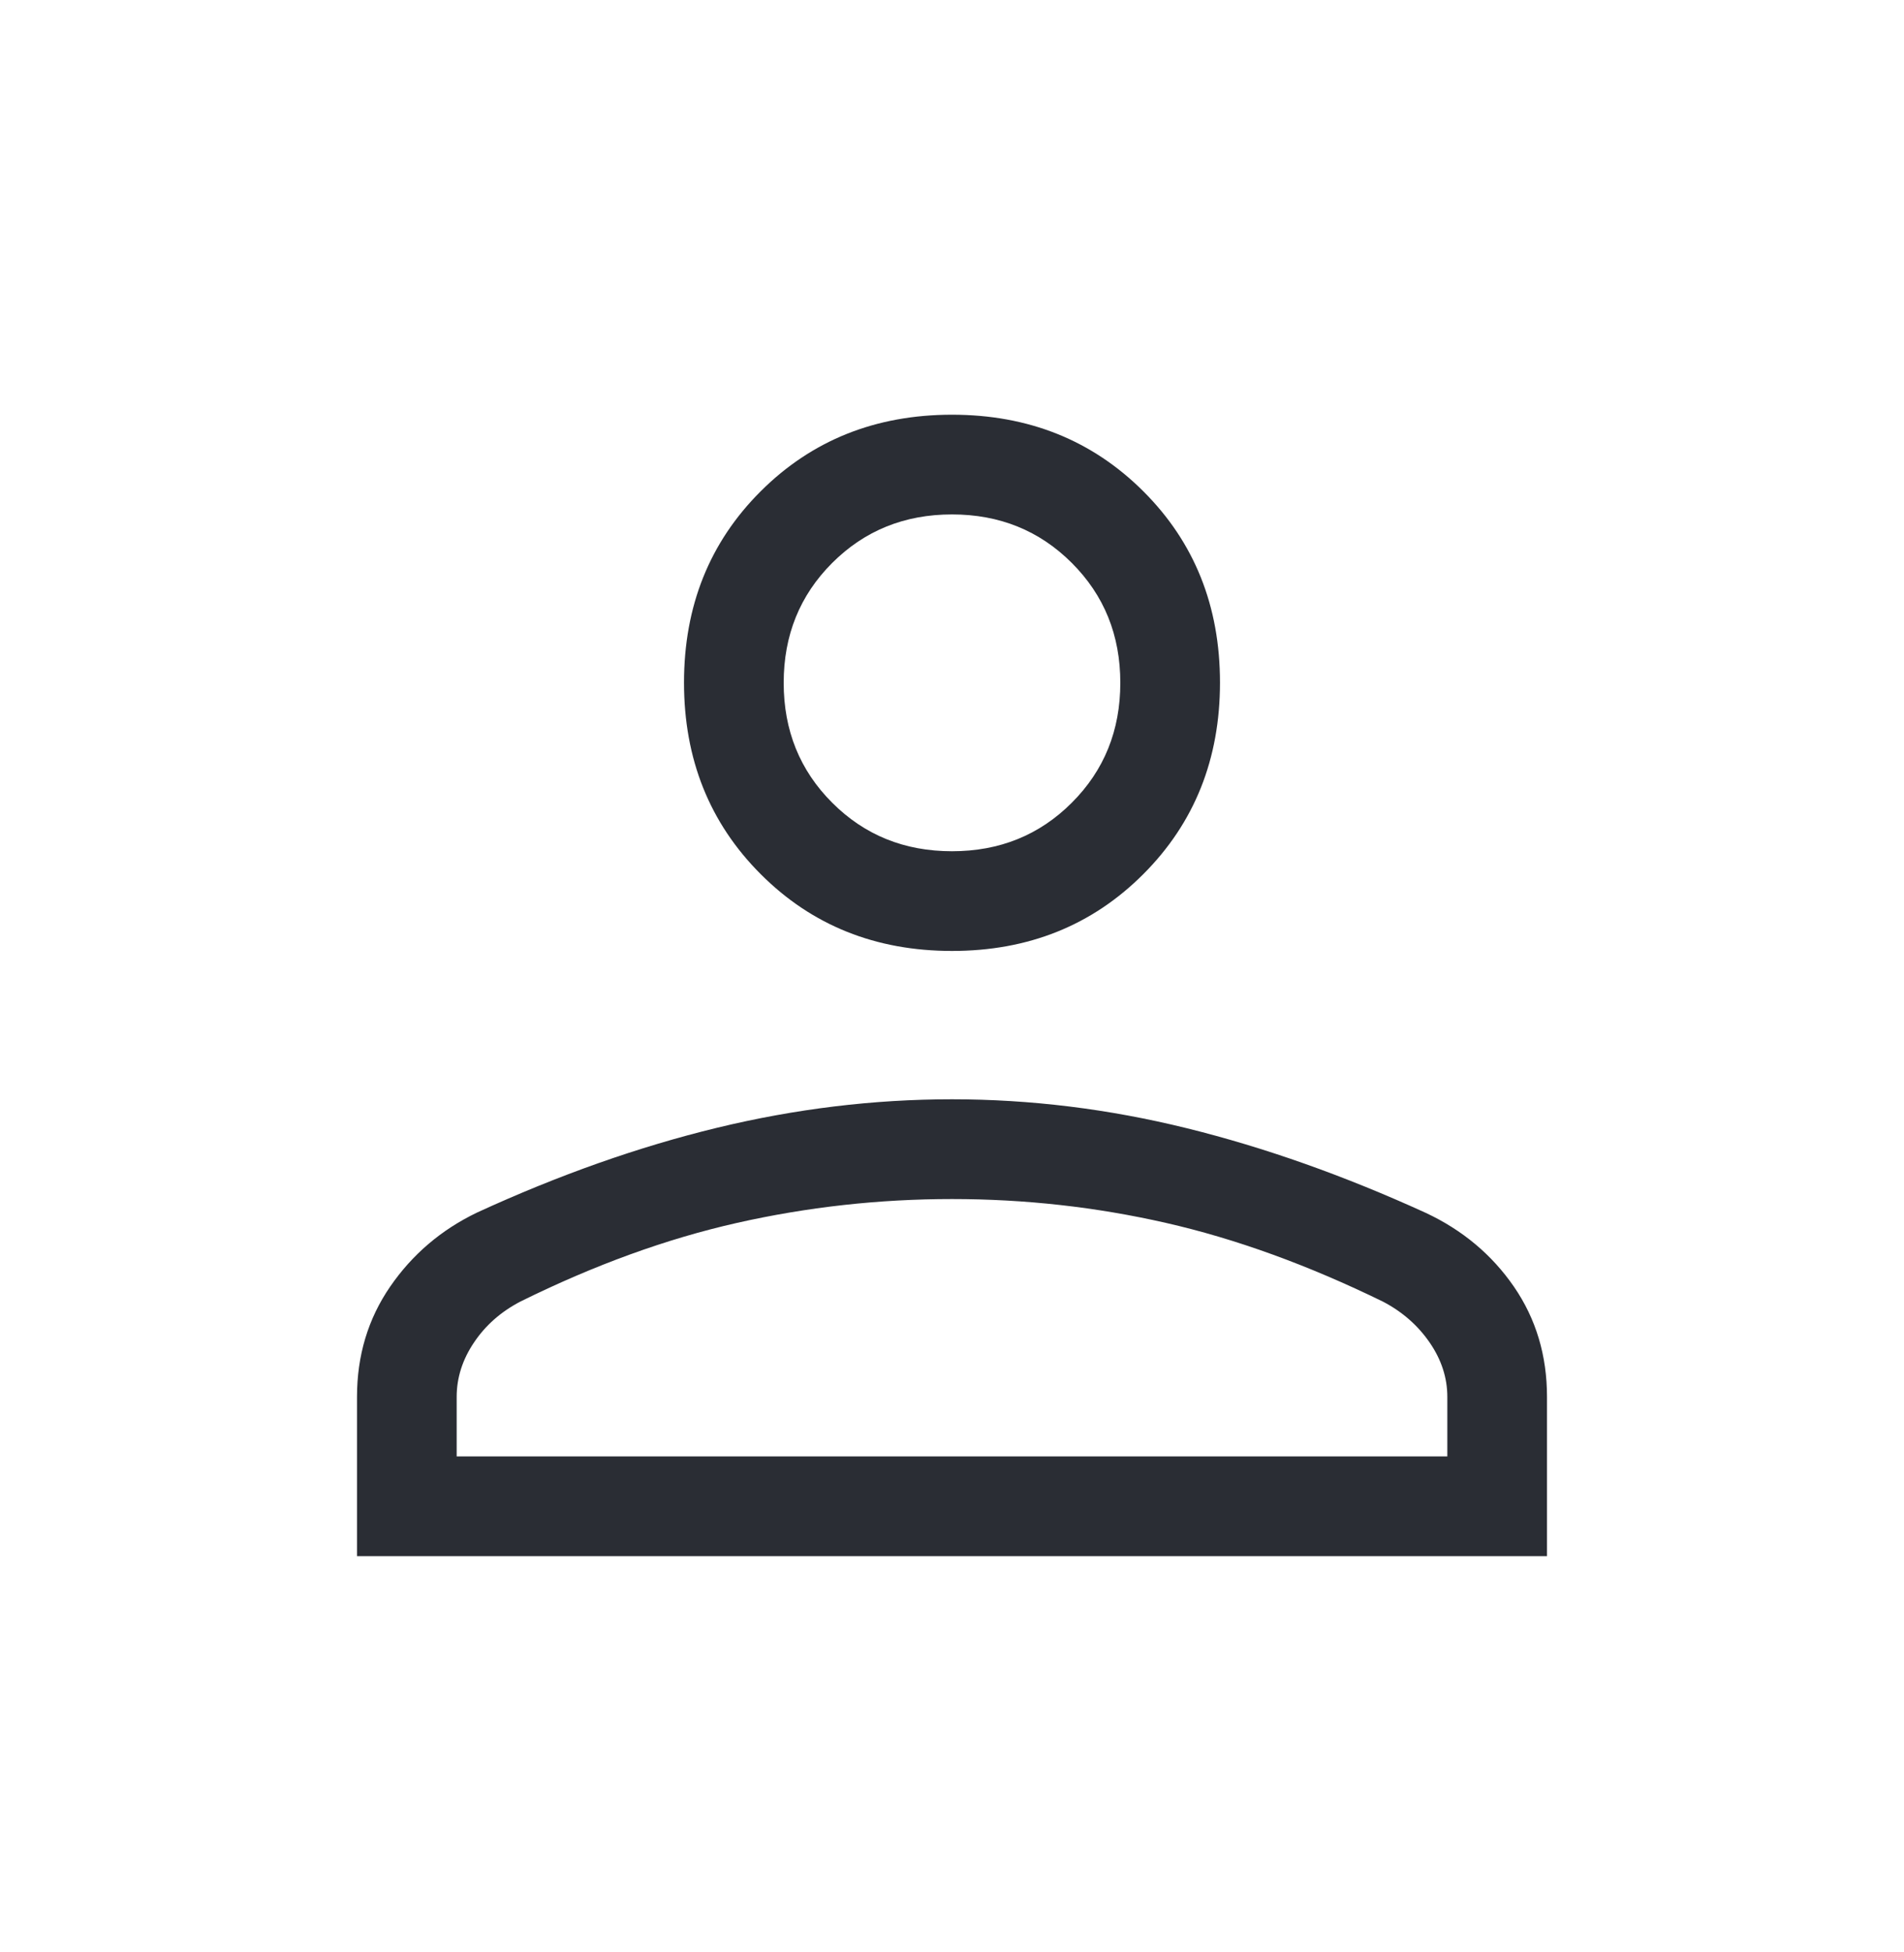 <svg width="40" height="41" viewBox="0 0 40 41" fill="none" xmlns="http://www.w3.org/2000/svg">
<path d="M20 19.97C18.396 19.97 17.056 19.433 15.982 18.358C14.907 17.283 14.37 15.942 14.37 14.335C14.37 12.727 14.907 11.387 15.982 10.316C17.056 9.245 18.396 8.709 20 8.709C21.604 8.709 22.944 9.245 24.018 10.316C25.093 11.387 25.63 12.727 25.63 14.335C25.63 15.942 25.093 17.283 24.018 18.358C22.944 19.433 21.604 19.97 20 19.97ZM7.5 32.679V29.335C7.5 28.466 7.732 27.695 8.196 27.02C8.66 26.345 9.268 25.826 10.021 25.464C11.74 24.674 13.421 24.081 15.065 23.683C16.709 23.285 18.354 23.085 20 23.085C21.645 23.085 23.287 23.287 24.926 23.691C26.564 24.095 28.24 24.688 29.955 25.471C30.727 25.833 31.344 26.35 31.807 27.023C32.269 27.696 32.5 28.466 32.5 29.335V32.679H7.5ZM9.594 30.585H30.406V29.335C30.406 28.934 30.282 28.552 30.034 28.192C29.785 27.831 29.458 27.545 29.051 27.333C27.48 26.566 25.962 26.015 24.495 25.681C23.029 25.347 21.531 25.18 20 25.18C18.469 25.18 16.963 25.347 15.482 25.681C14.001 26.015 12.484 26.566 10.932 27.333C10.525 27.545 10.2 27.831 9.958 28.192C9.715 28.552 9.594 28.934 9.594 29.335V30.585ZM20 17.876C20.999 17.876 21.838 17.537 22.517 16.857C23.197 16.178 23.536 15.339 23.536 14.339C23.536 13.34 23.197 12.501 22.517 11.822C21.838 11.143 20.999 10.803 20 10.803C19.001 10.803 18.162 11.143 17.483 11.822C16.803 12.501 16.464 13.34 16.464 14.339C16.464 15.339 16.803 16.178 17.483 16.857C18.162 17.537 19.001 17.876 20 17.876Z" fill="#2A2D34"/>
</svg>
